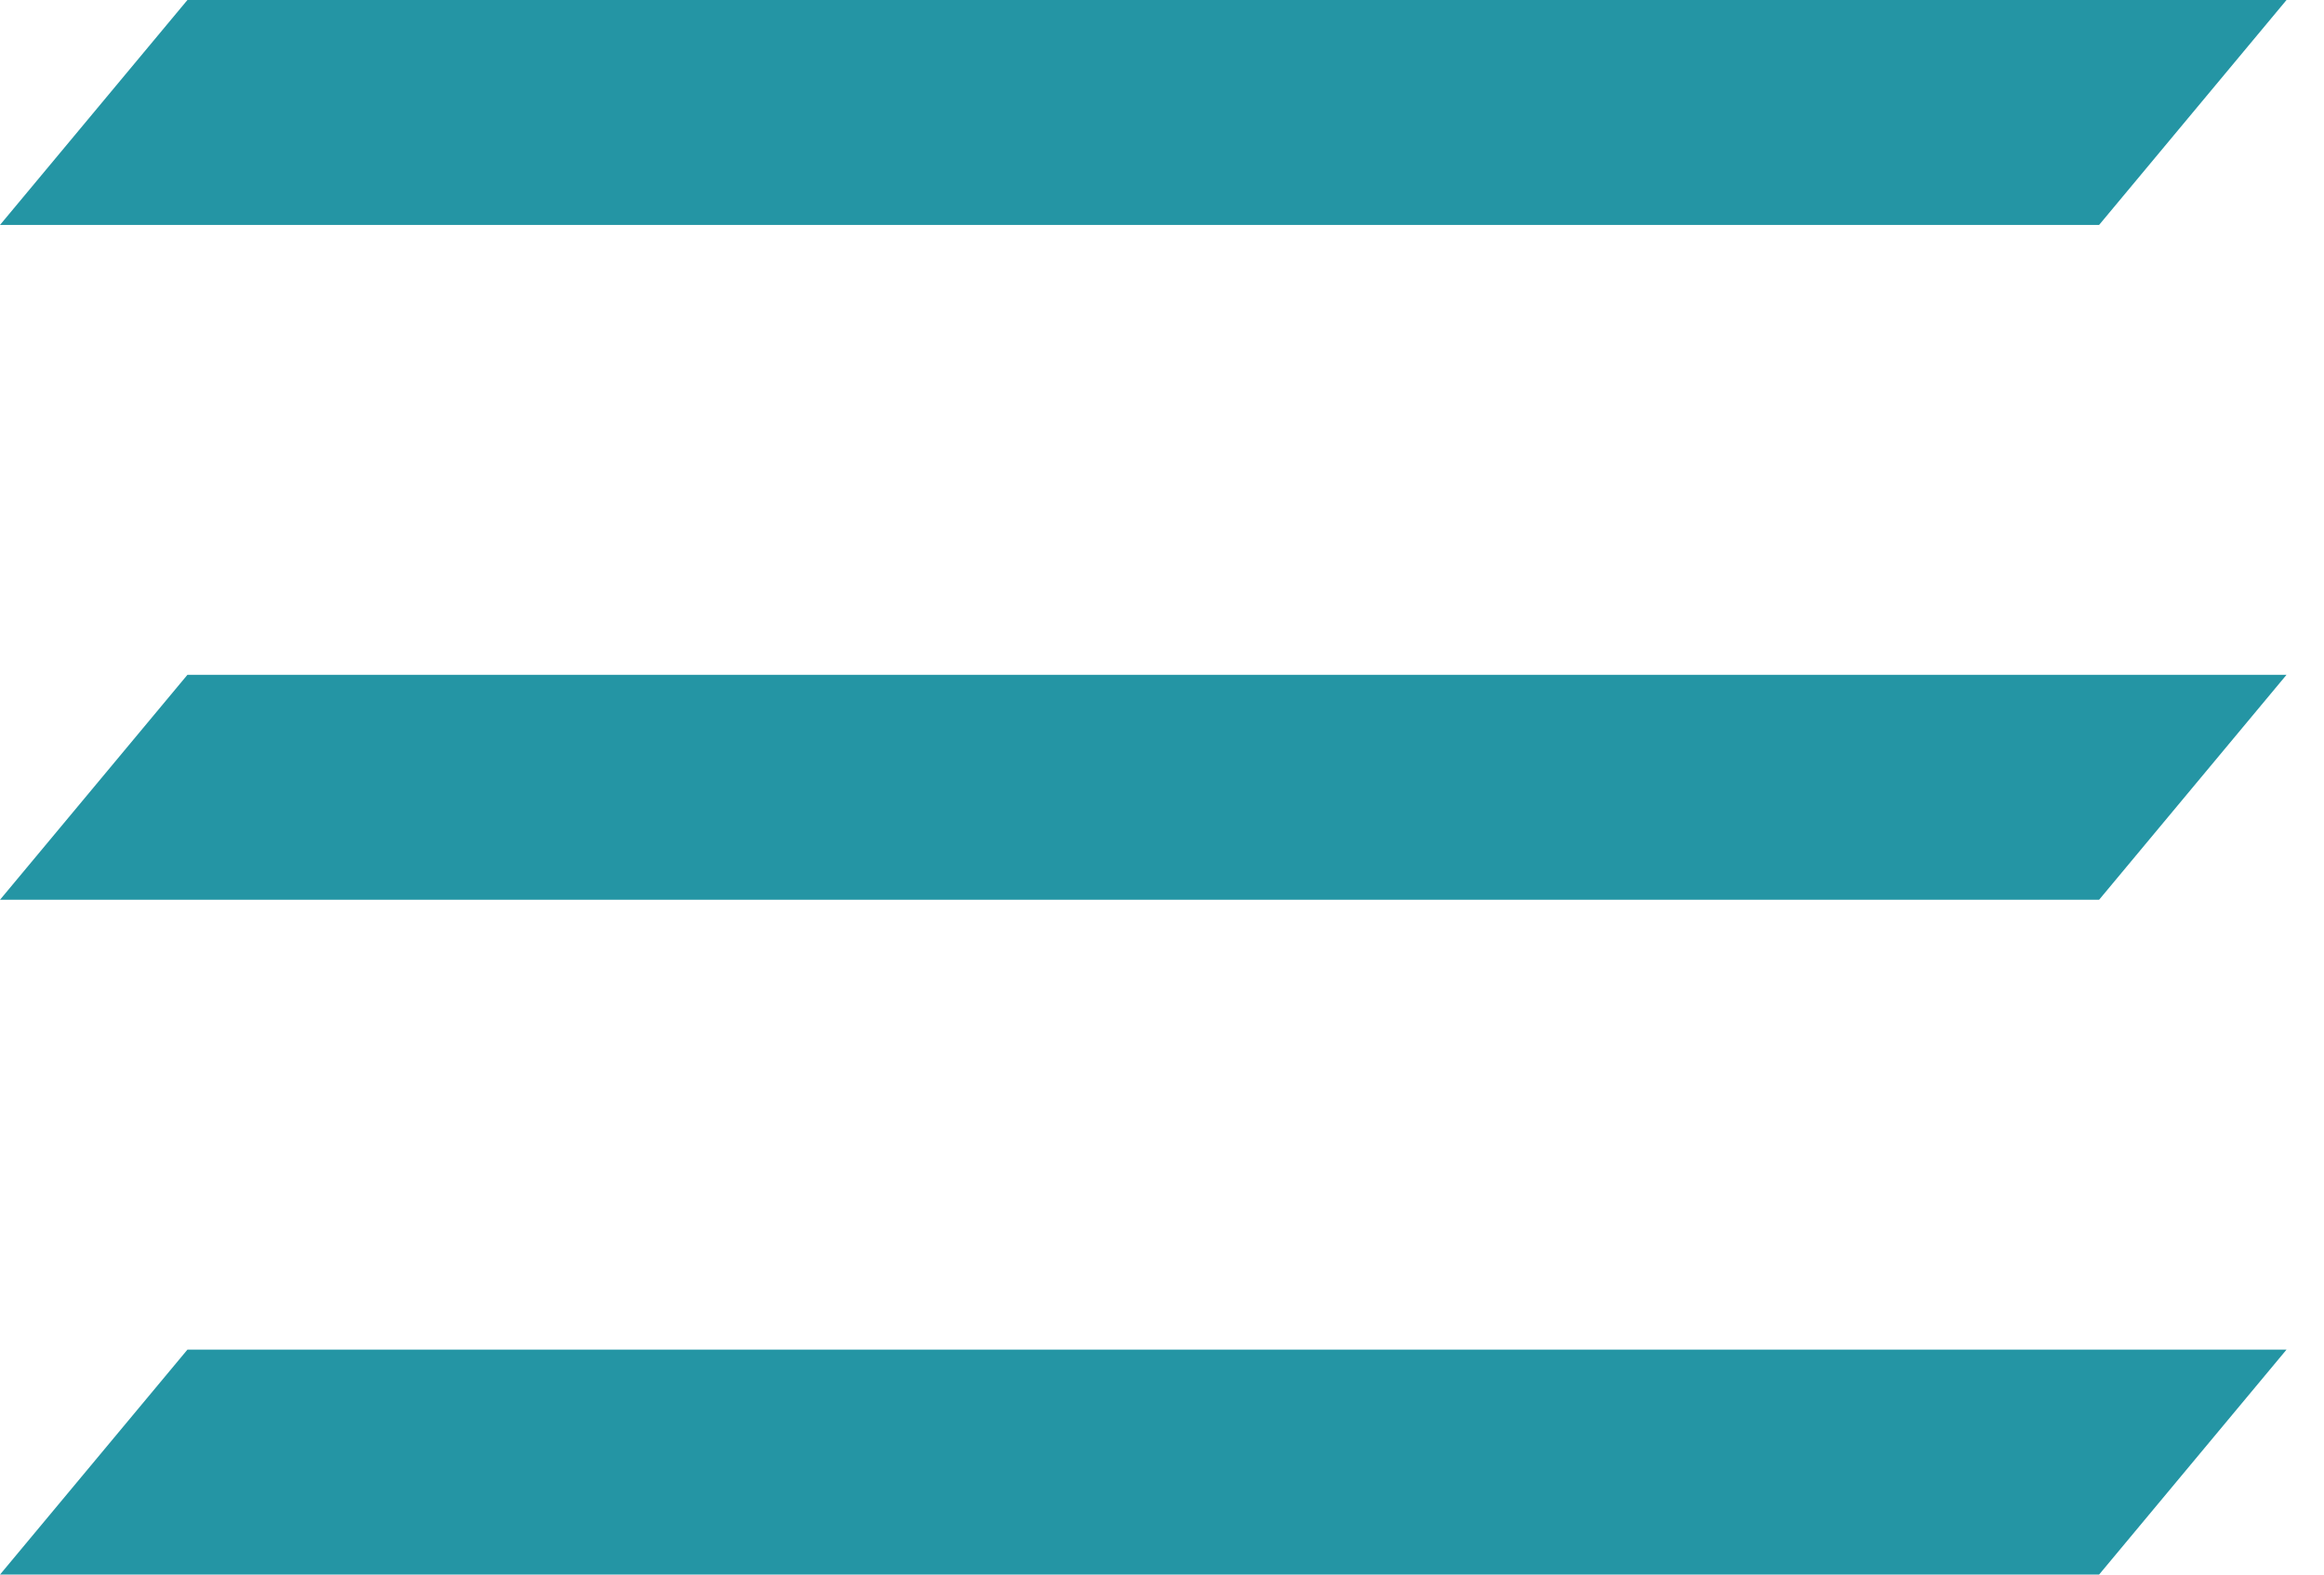 <?xml version="1.0" encoding="UTF-8"?>
<svg width="31px" height="21px" viewBox="0 0 31 21" version="1.1" xmlns="http://www.w3.org/2000/svg" xmlns:xlink="http://www.w3.org/1999/xlink">
    <!-- Generator: Sketch 48.2 (47327) - http://www.bohemiancoding.com/sketch -->
    <title>Vegan_Hamburger_Menu</title>
    <desc>Created with Sketch.</desc>
    <defs></defs>
    <g id="Mobile_Header" stroke="none" stroke-width="1" fill="none" fill-rule="evenodd" transform="translate(-25, -28)">
        <g id="Vegan_Hamburger_Menu" transform="translate(25, 28)" fill="#2495A4">
            <polygon id="Rectangle-3" points="2.5 0 30.5 0 28 3 0 3"></polygon>
            <polygon id="Rectangle-3" points="2.5 9 30.5 9 28 12 0 12"></polygon>
            <polygon id="Rectangle-3" points="2.5 18 30.5 18 28 21 0 21"></polygon>
        </g>
    </g>
</svg>